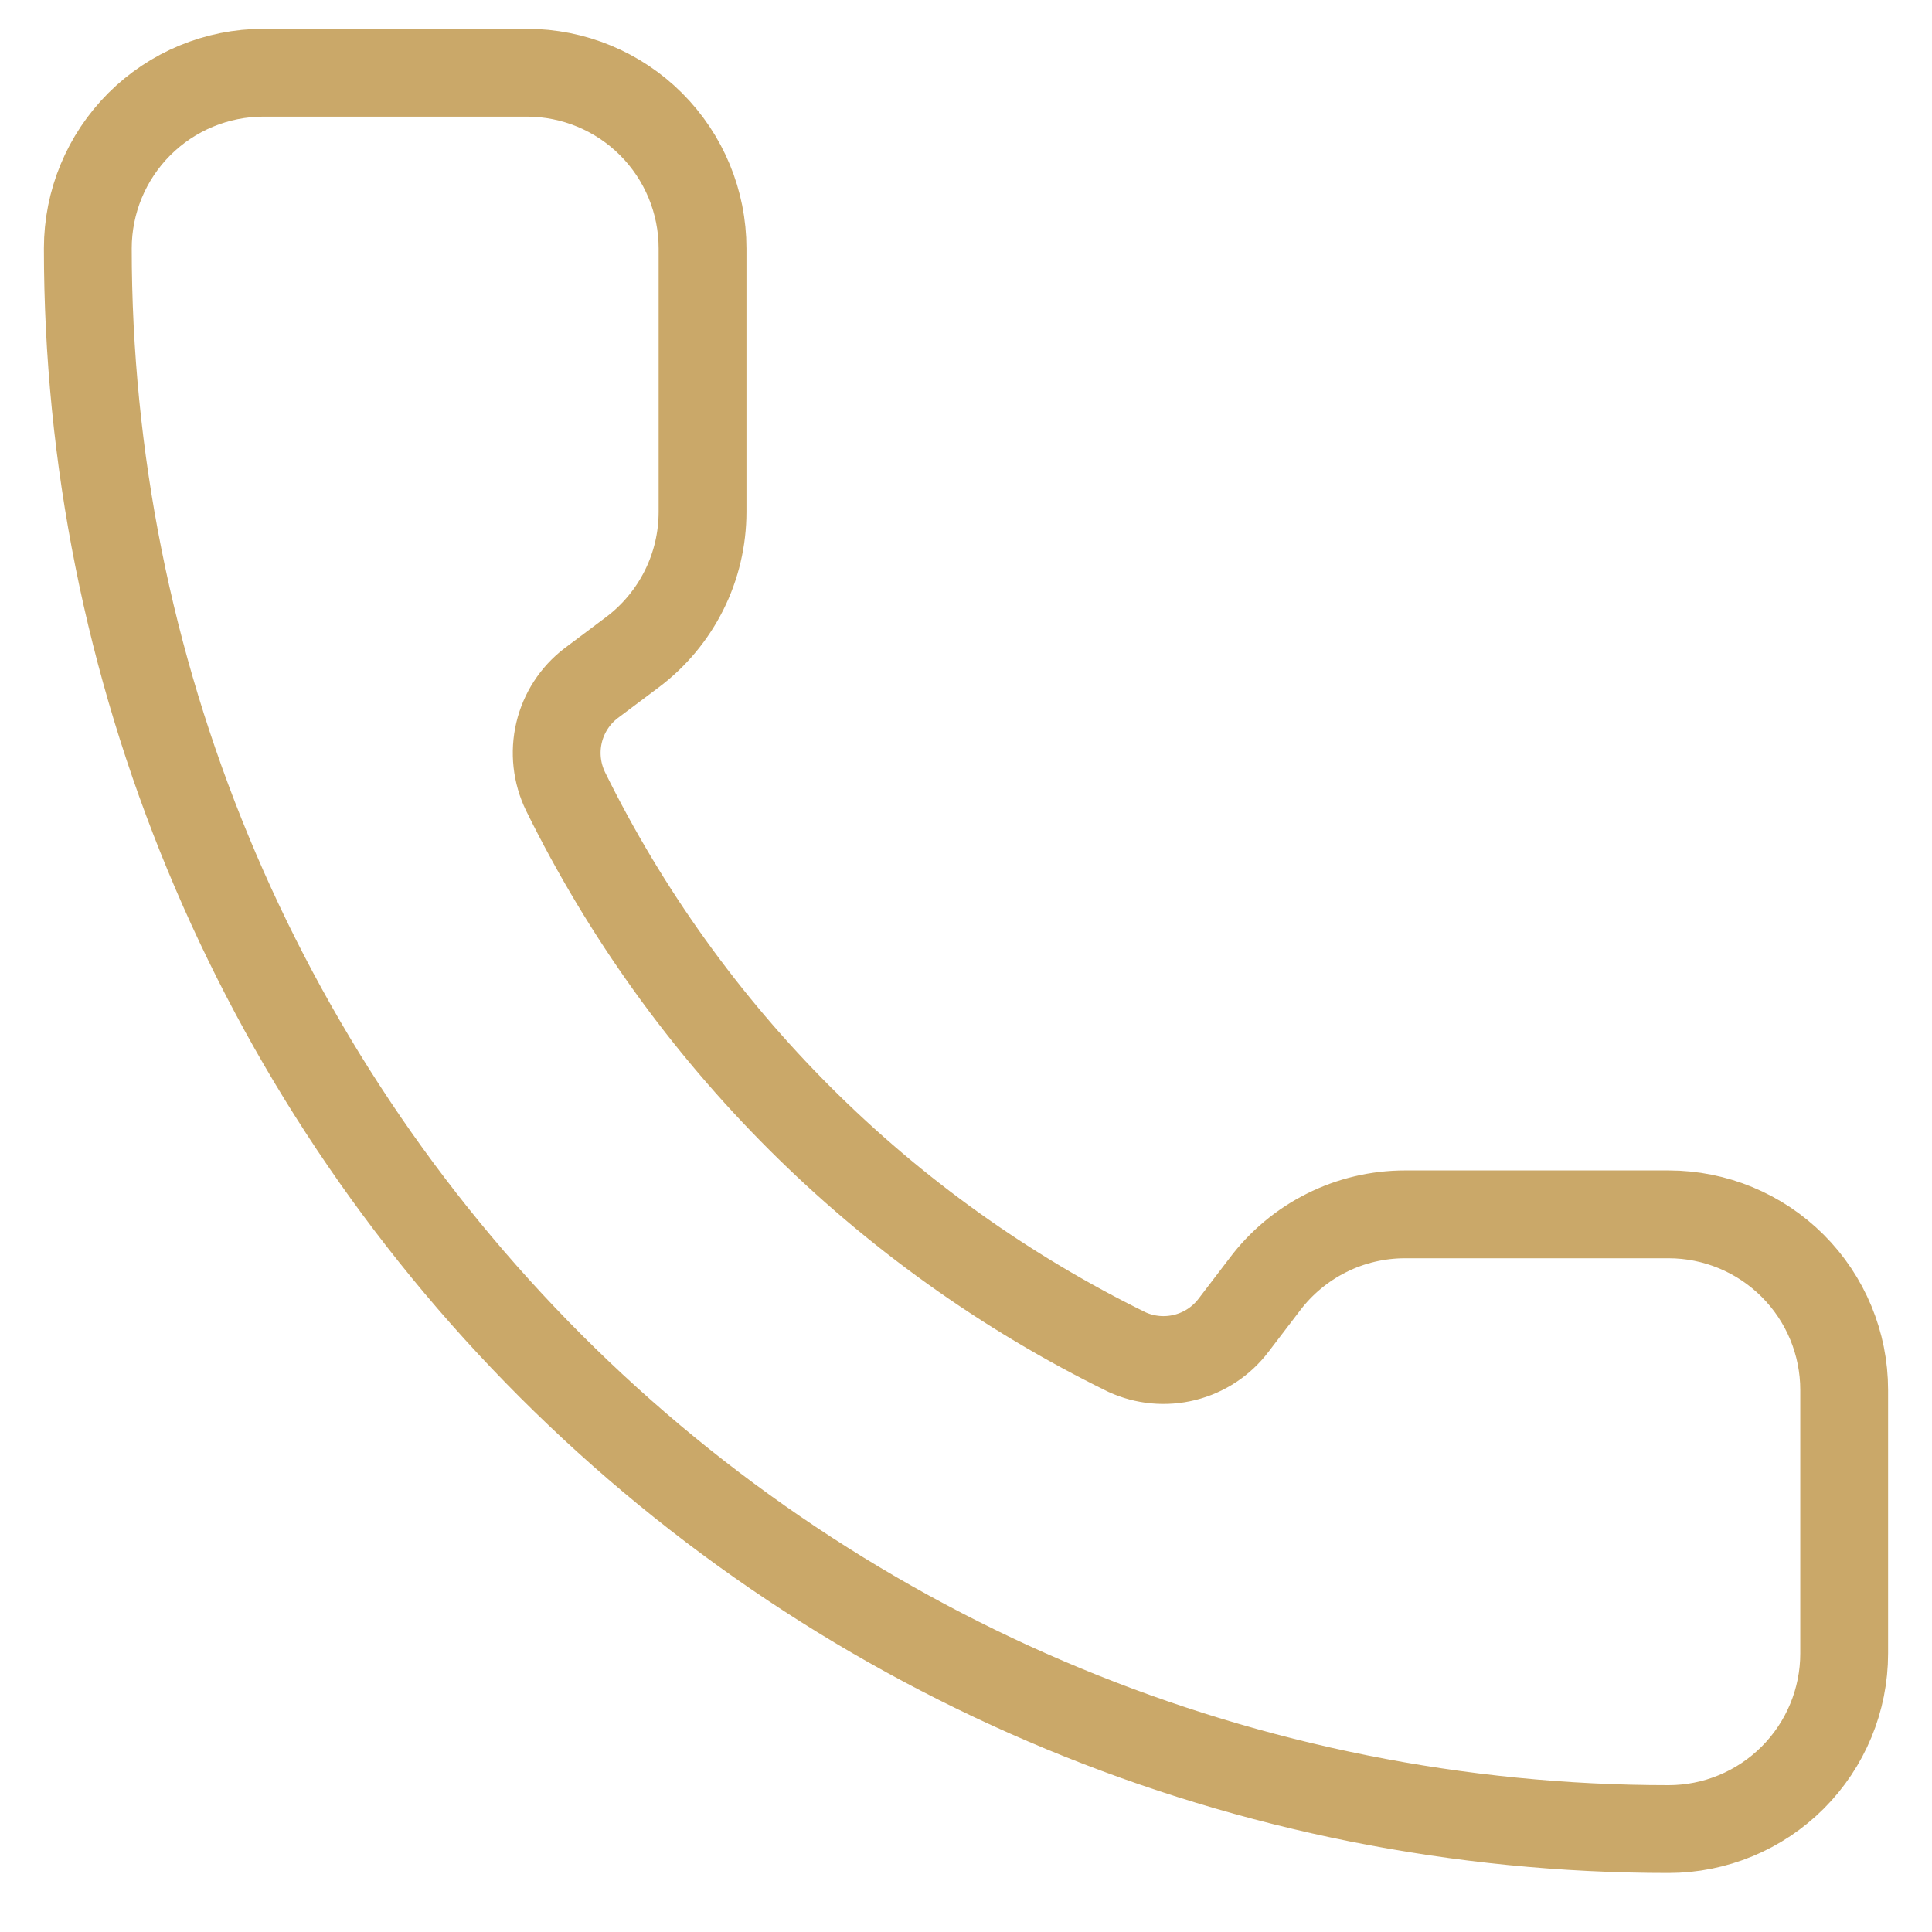 <svg width="22" height="22" viewBox="0 0 22 22" fill="none" xmlns="http://www.w3.org/2000/svg">
<path d="M12.832 15.396C13.039 15.491 13.271 15.512 13.492 15.457C13.712 15.402 13.907 15.274 14.045 15.093L14.4 14.628C14.586 14.38 14.828 14.178 15.106 14.039C15.383 13.9 15.69 13.828 16 13.828H19C19.53 13.828 20.039 14.039 20.414 14.414C20.789 14.789 21 15.298 21 15.828V18.828C21 19.358 20.789 19.867 20.414 20.242C20.039 20.617 19.53 20.828 19 20.828C14.226 20.828 9.648 18.932 6.272 15.556C2.896 12.18 1 7.602 1 2.828C1 2.298 1.211 1.789 1.586 1.414C1.961 1.039 2.47 0.828 3 0.828H6C6.53 0.828 7.039 1.039 7.414 1.414C7.789 1.789 8 2.298 8 2.828V5.828C8 6.138 7.928 6.445 7.789 6.722C7.65 7 7.448 7.242 7.2 7.428L6.732 7.779C6.548 7.919 6.419 8.119 6.366 8.343C6.313 8.568 6.339 8.804 6.44 9.012C7.807 11.788 10.054 14.033 12.832 15.396Z" stroke="#CAA869" stroke-linecap="round" stroke-linejoin="round"/>
</svg>
